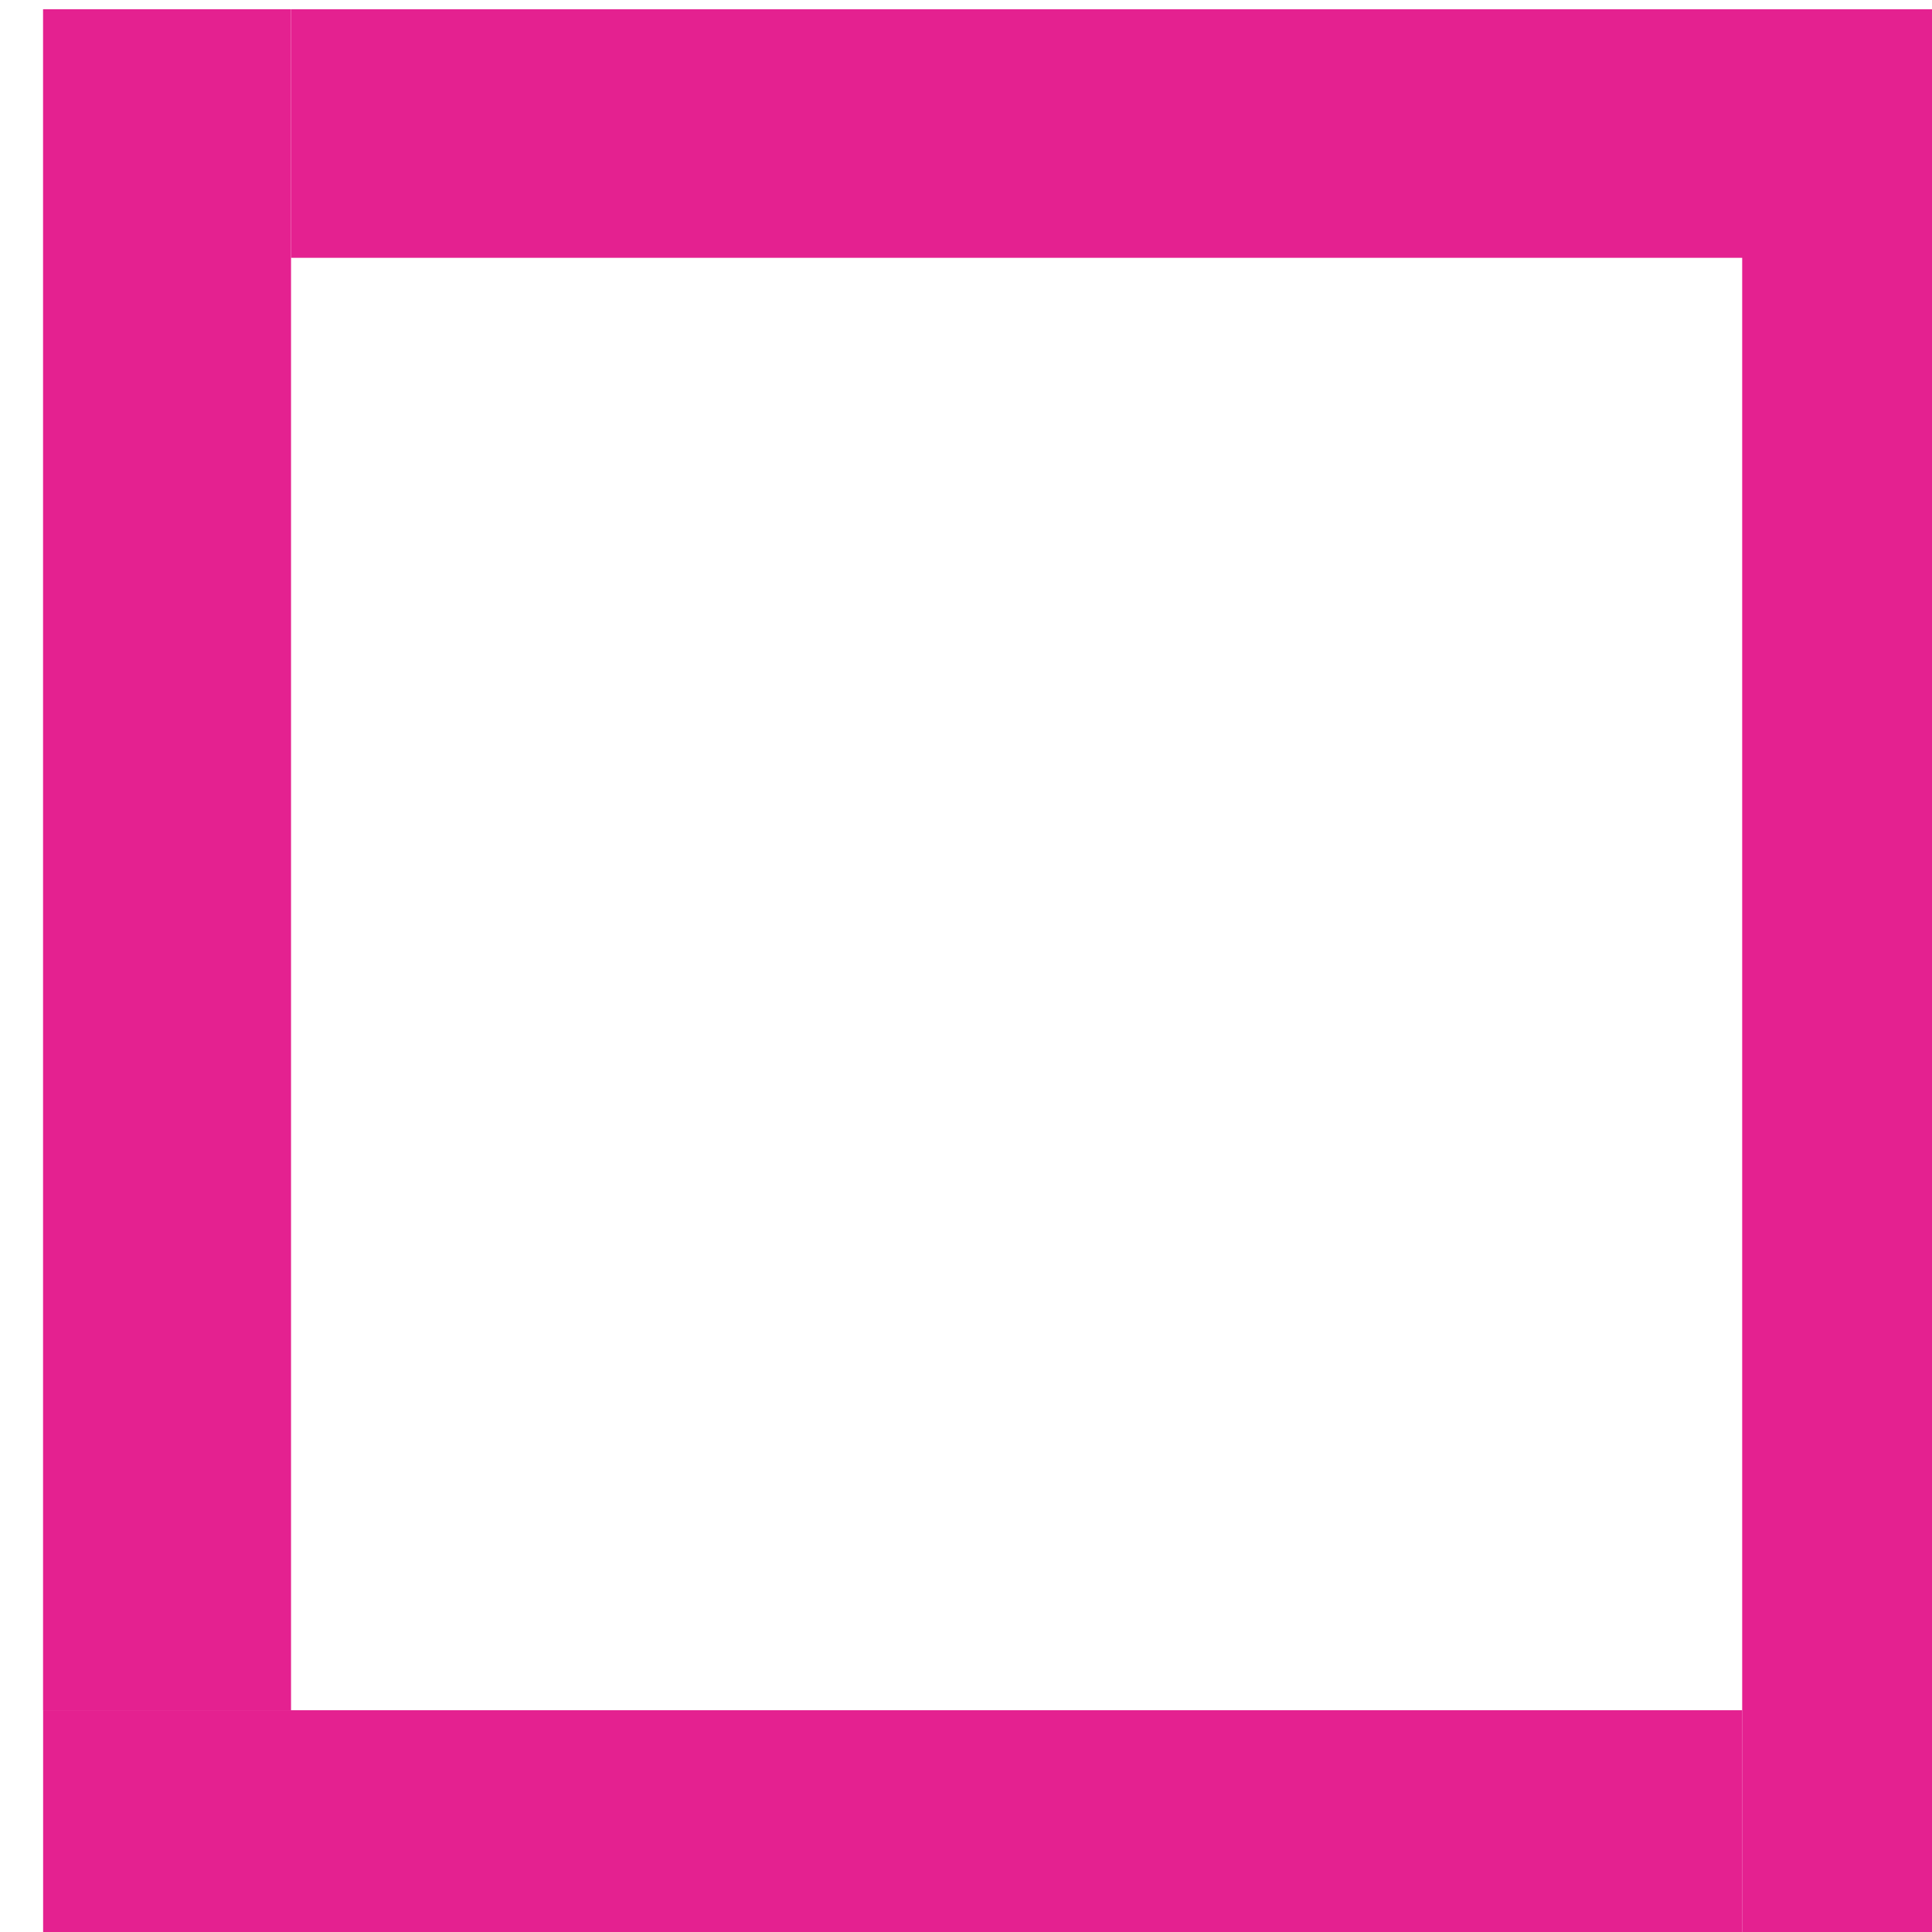 <?xml version="1.0" encoding="UTF-8" standalone="no"?>
<!DOCTYPE svg PUBLIC "-//W3C//DTD SVG 1.1//EN" "http://www.w3.org/Graphics/SVG/1.1/DTD/svg11.dtd">
<svg width="100%" height="100%" viewBox="0 0 27 27" version="1.1" xmlns="http://www.w3.org/2000/svg" xmlns:xlink="http://www.w3.org/1999/xlink" xml:space="preserve" xmlns:serif="http://www.serif.com/" style="fill-rule:evenodd;clip-rule:evenodd;stroke-linejoin:round;stroke-miterlimit:2;">
    <g transform="matrix(0.048,0,0,0.048,-78.547,-16.303)">
        <g>
            <g transform="matrix(-1,0,0,1,3370.07,-1906.99)">
                <rect x="1648.94" y="2249.33" width="72.199" height="495.236" fill="#e42190"/>
            </g>
            <g transform="matrix(-1,0,0,1,4359.47,-1762.88)">
                <rect x="2143.64" y="2176.97" width="72.199" height="495.851" fill="#e42190"/>
            </g>
            <g transform="matrix(1,0,0,1,0,-1339.39)">
                <rect x="1648.95" y="2176.97" width="494.693" height="72.359" fill="#e42190"/>
            </g>
            <g transform="matrix(1,0,0,1,0,-2329.86)">
                <rect x="1721.14" y="2672.21" width="494.693" height="72.359" fill="#e42190"/>
            </g>
        </g>
    </g>
</svg>
